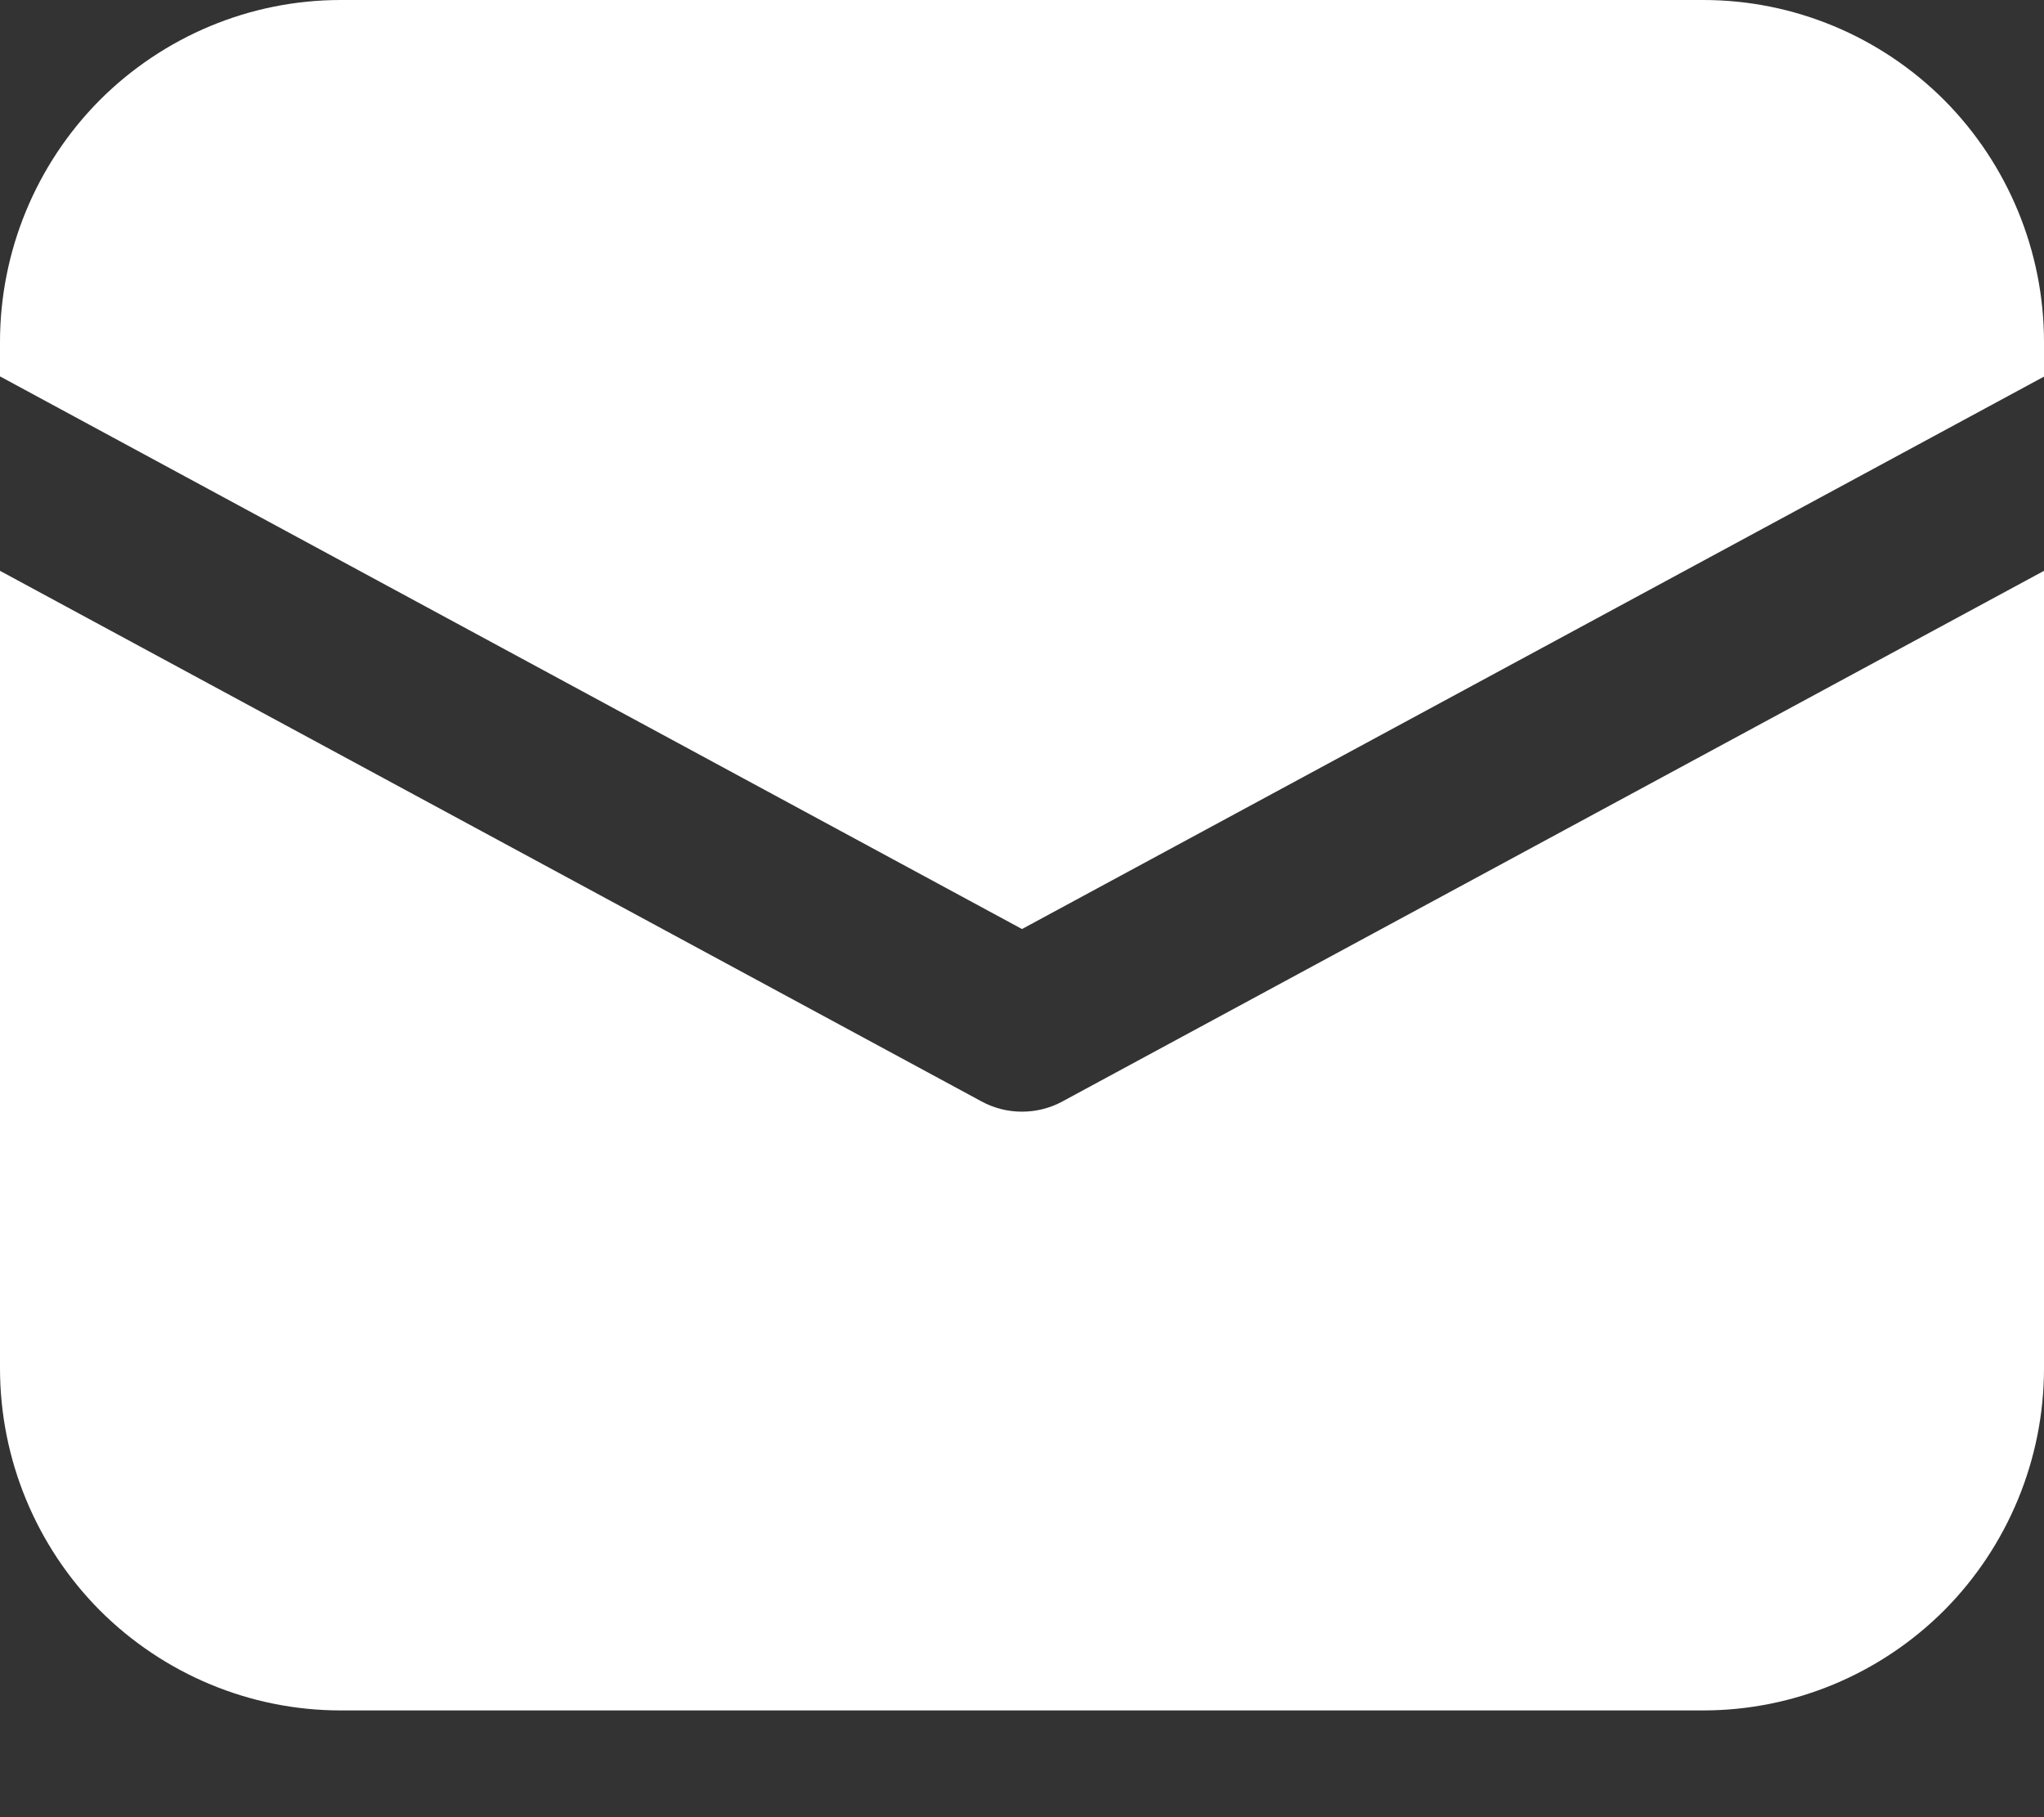 <svg width="9" height="8" viewBox="0 0 9 8" fill="none" xmlns="http://www.w3.org/2000/svg">
<rect x="0" y="0" width="9" height="8" fill="#333333" stroke="none"/>
<path d="M1.5 0C1.102 0 0.721 0.159 0.439 0.441C0.158 0.724 0 1.107 0 1.506V1.657L4.5 4.09L9 1.658V1.506C9 1.107 8.842 0.724 8.561 0.441C8.279 0.159 7.898 0 7.5 0H1.5ZM9 2.513L4.678 4.849C4.623 4.879 4.562 4.894 4.5 4.894C4.438 4.894 4.377 4.879 4.322 4.849L0 2.513V6.024C0 6.423 0.158 6.806 0.439 7.089C0.721 7.371 1.102 7.53 1.5 7.53H7.5C7.898 7.53 8.279 7.371 8.561 7.089C8.842 6.806 9 6.423 9 6.024V2.513Z" fill="white"/>
</svg>

